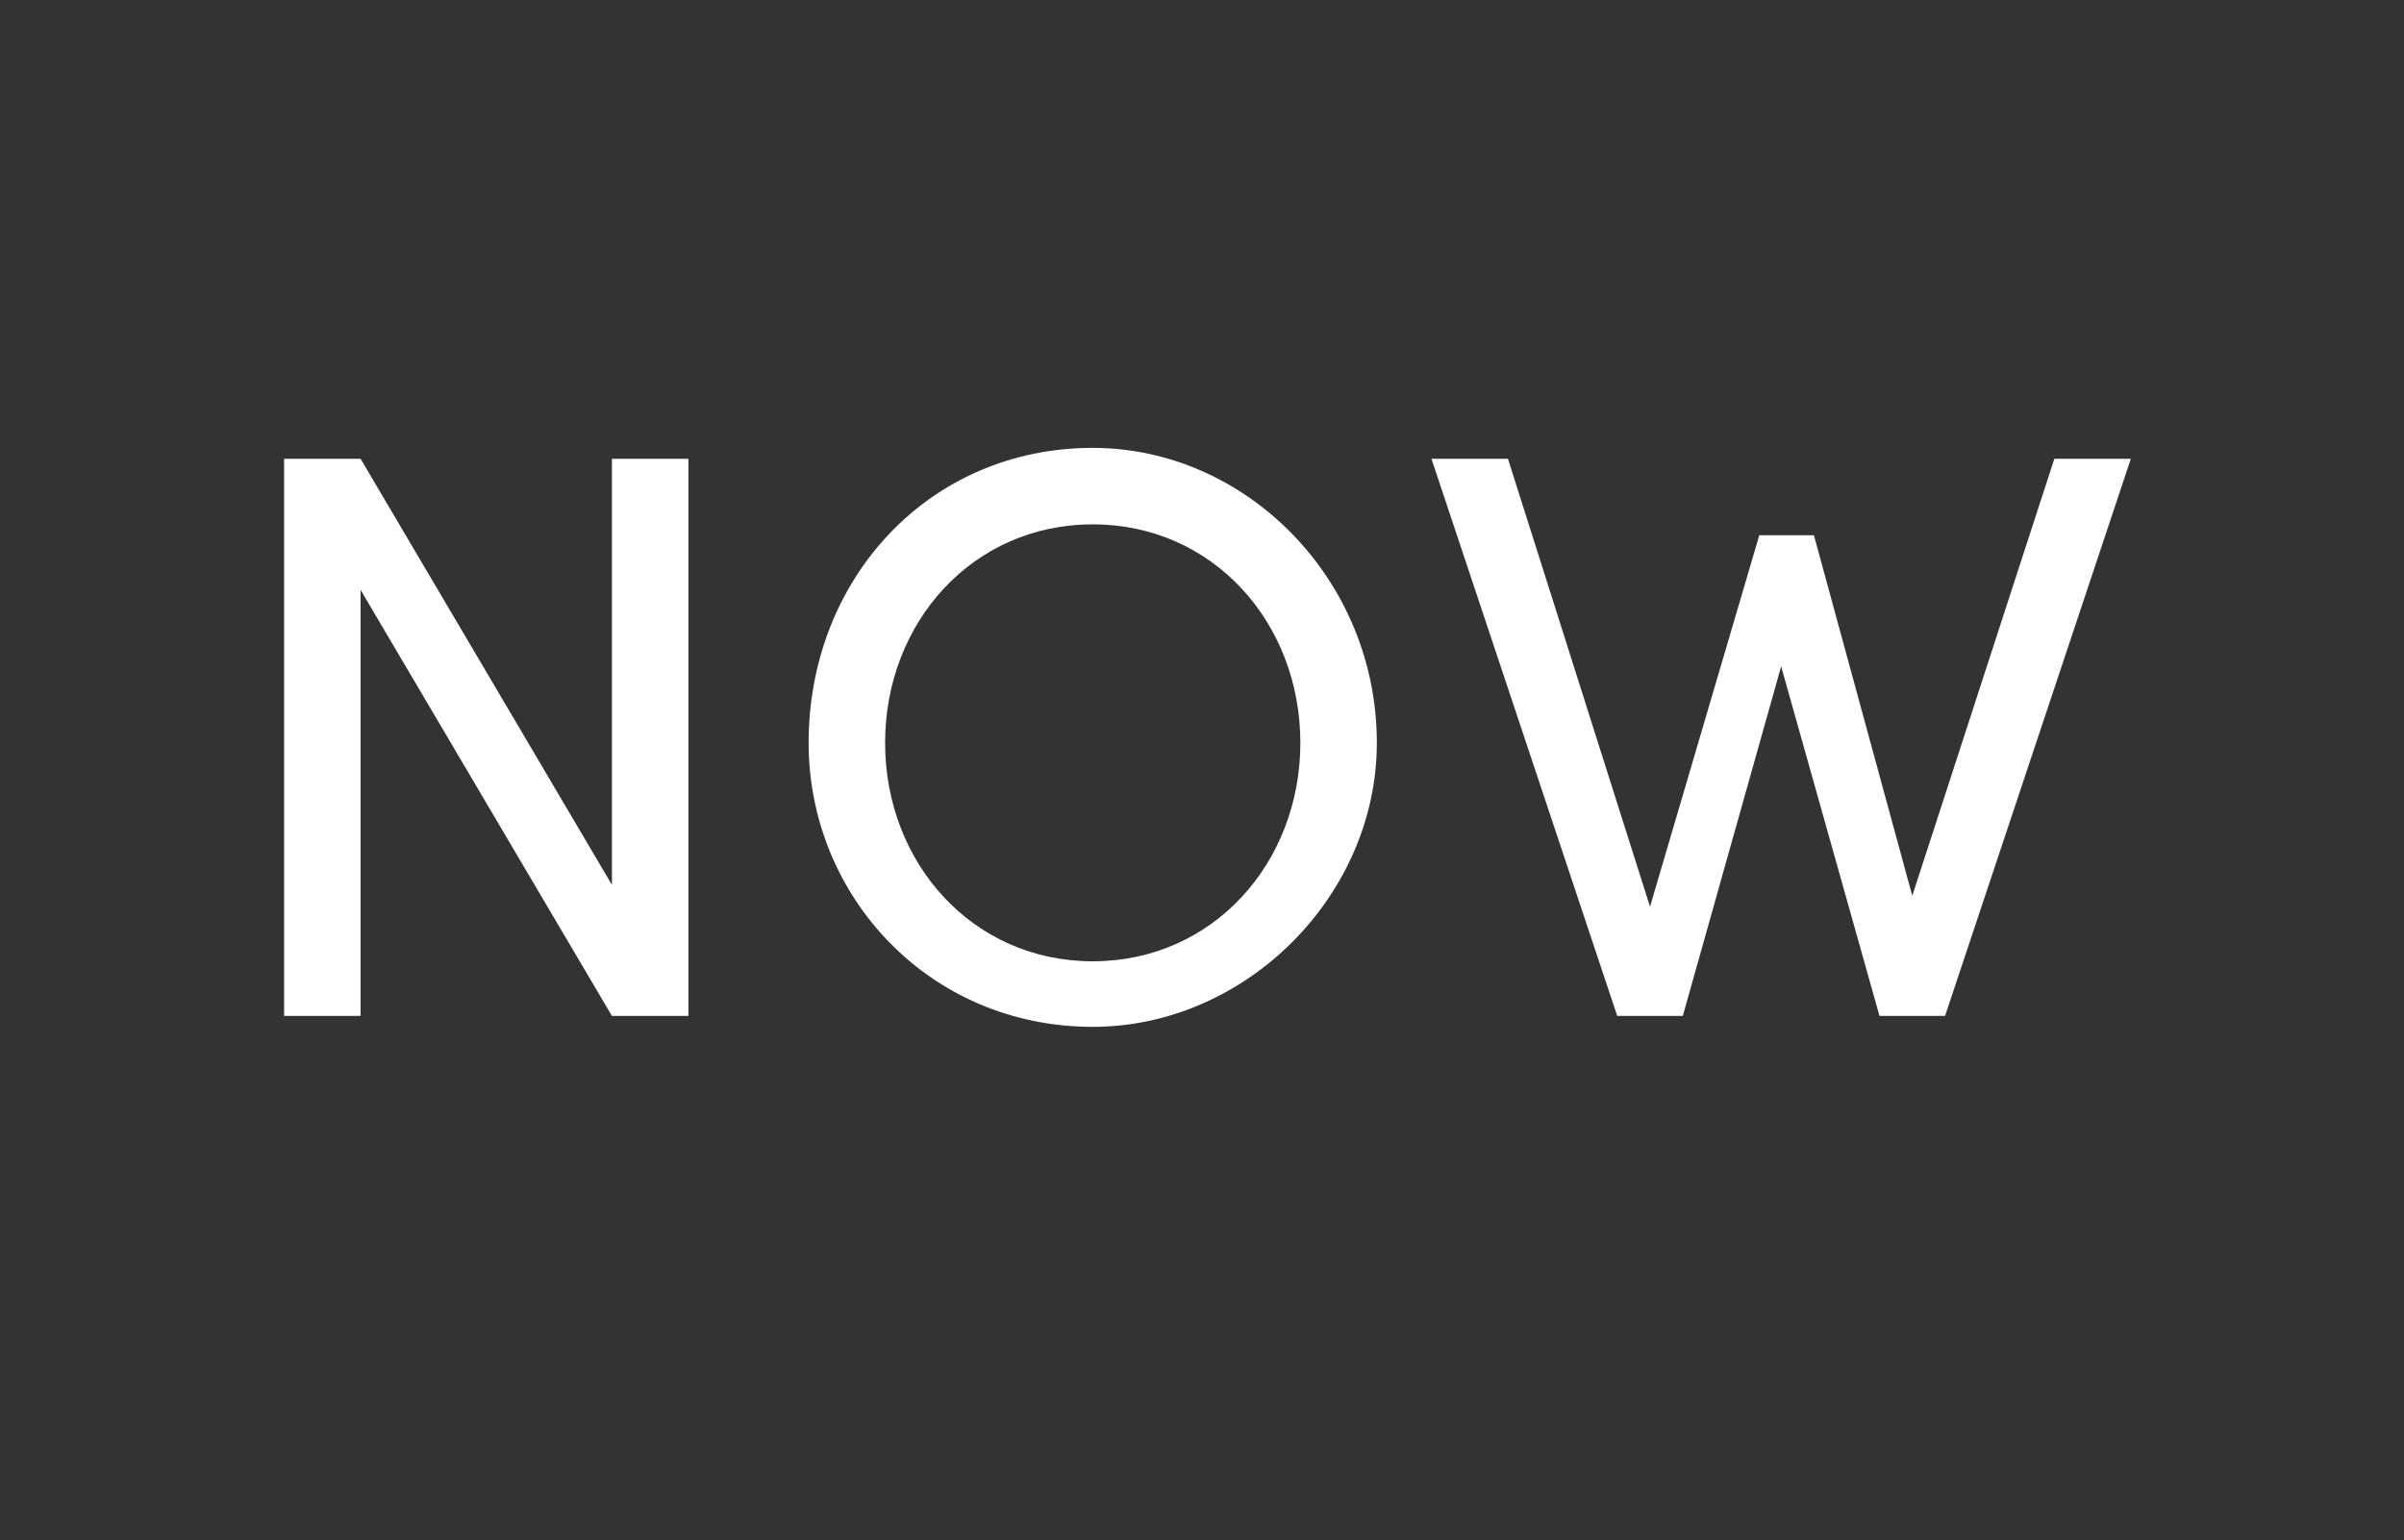 <?xml version="1.0" standalone="no"?><!DOCTYPE svg PUBLIC "-//W3C//DTD SVG 1.1//EN" "http://www.w3.org/Graphics/SVG/1.1/DTD/svg11.dtd"><svg xmlns="http://www.w3.org/2000/svg" version="1.1" width="22px" height="14.1px" viewBox="0 -4 22 14.1" style="top:-4px"><rect x="0" y="-4" width="22" height="14.1" fill="#333333" stroke="none"/>  <desc>NOW</desc>  <defs/>  <g id="Polygon24490">    <path d="M 5.6 0.2 L 6.3 0.2 L 6.3 5.3 L 5.6 5.3 L 3.3 1.4 L 3.3 5.3 L 2.6 5.3 L 2.6 0.2 L 3.3 0.2 L 5.6 4.1 L 5.6 0.2 Z M 7.4 2.8 C 7.4 1.3 8.5 0.1 10 0.1 C 11.4 0.1 12.6 1.3 12.6 2.8 C 12.6 4.2 11.4 5.4 10 5.4 C 8.5 5.4 7.4 4.2 7.4 2.8 Z M 11.9 2.8 C 11.9 1.7 11.1 0.8 10 0.8 C 8.9 0.8 8.1 1.7 8.1 2.8 C 8.1 3.9 8.9 4.8 10 4.8 C 11.1 4.8 11.9 3.9 11.9 2.8 Z M 18.8 0.2 L 19.5 0.2 L 17.8 5.3 L 17.2 5.3 L 16.3 2.1 L 15.4 5.3 L 14.8 5.3 L 13.1 0.2 L 13.8 0.2 L 15.1 4.3 L 16.1 0.9 L 16.6 0.9 L 17.5 4.2 L 18.8 0.2 Z " stroke="none" fill="#fff"/>  </g></svg>